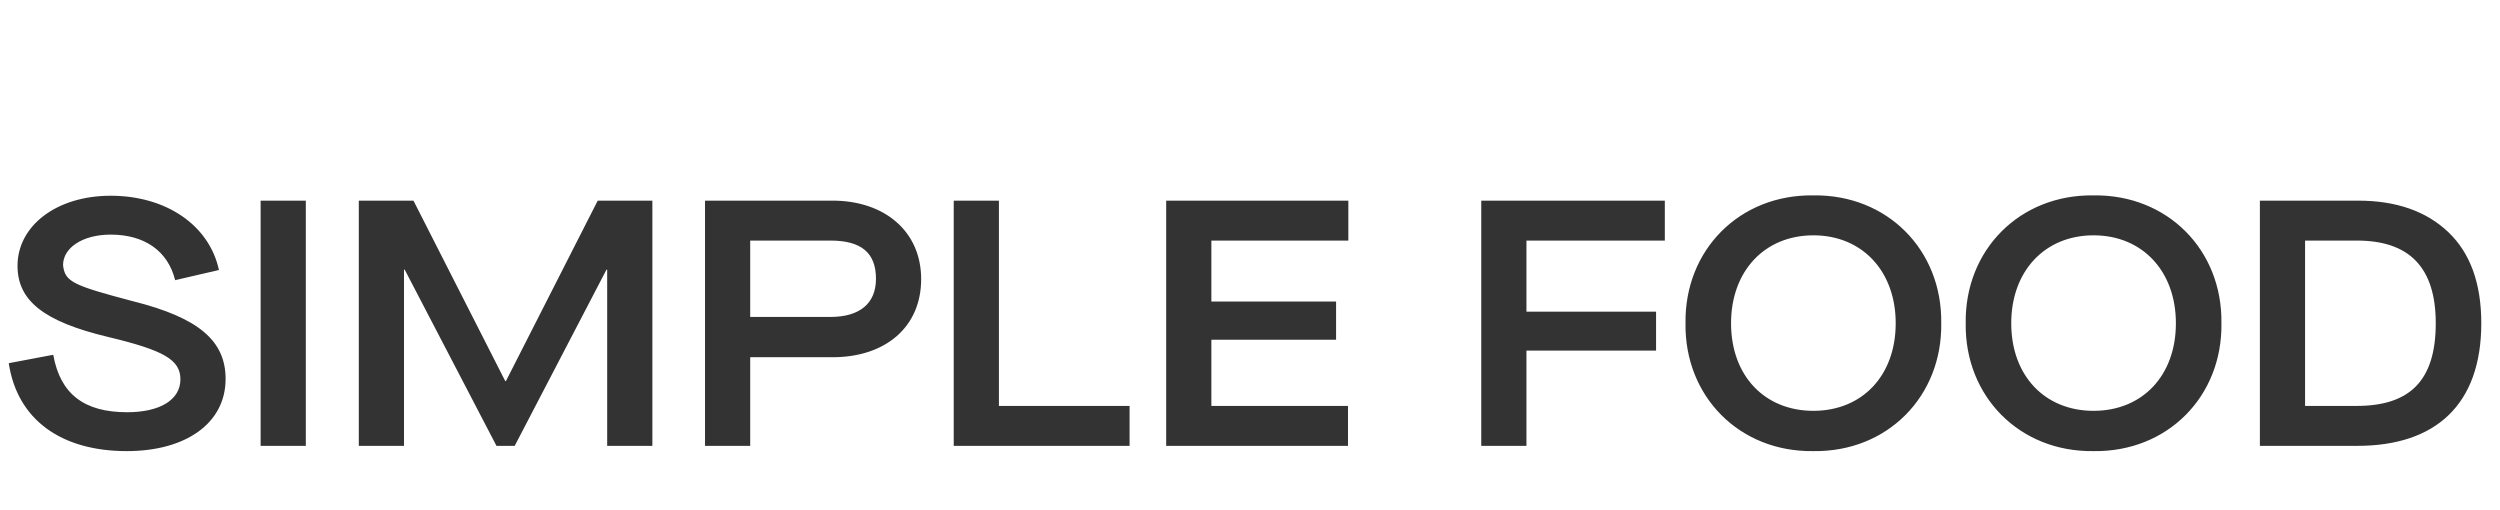 <svg width="157" height="32" viewBox="0 0 157 32" fill="none" xmlns="http://www.w3.org/2000/svg">
<path d="M0.55 22.808L3.344 22.28C3.784 24.744 5.28 25.888 7.986 25.888C10.032 25.888 11.33 25.118 11.33 23.82C11.33 22.588 10.274 21.994 6.776 21.158C2.728 20.19 1.1 18.87 1.1 16.692C1.1 14.184 3.542 12.292 6.952 12.292C10.406 12.292 13.134 14.118 13.75 16.956L11 17.594C10.538 15.746 9.064 14.734 6.952 14.734C5.17 14.734 3.96 15.57 3.96 16.648C4.07 17.704 4.598 17.924 8.338 18.914C12.474 19.948 14.168 21.4 14.168 23.798C14.168 26.57 11.682 28.33 7.964 28.33C3.806 28.33 1.078 26.328 0.55 22.808ZM19.205 28H16.367V12.6H19.205V28ZM25.371 28H22.533V12.6H25.965L31.729 23.93H31.773L37.537 12.6H40.969V28H38.131V16.934H38.087L32.323 28H31.179L25.415 16.934H25.371V28ZM44.275 28V12.6H52.283C55.561 12.6 57.849 14.536 57.849 17.528C57.849 20.542 55.605 22.434 52.283 22.434H47.113V28H44.275ZM52.151 19.904C53.977 19.904 55.011 19.068 55.011 17.506C55.011 15.856 54.065 15.108 52.151 15.108H47.113V19.904H52.151ZM70.938 28H59.894V12.6H62.732V25.492H70.938V28ZM84.654 28H73.236V12.6H84.676V15.108H76.074V18.936H83.906V21.334H76.074V25.492H84.654V28ZM95.861 28H93.023V12.6H104.551V15.108H95.861V19.574H104.001V22.016H95.861V28ZM105.85 20.3C105.784 15.702 109.238 12.204 113.88 12.27C118.522 12.204 121.976 15.702 121.91 20.3C121.976 24.898 118.522 28.396 113.88 28.33C109.238 28.396 105.784 24.898 105.85 20.3ZM119.05 20.3C119.05 17.022 116.938 14.778 113.88 14.778C110.822 14.778 108.71 17.022 108.71 20.3C108.71 23.6 110.822 25.8 113.88 25.8C116.938 25.8 119.05 23.6 119.05 20.3ZM123.446 20.3C123.38 15.702 126.834 12.204 131.476 12.27C136.118 12.204 139.572 15.702 139.506 20.3C139.572 24.898 136.118 28.396 131.476 28.33C126.834 28.396 123.38 24.898 123.446 20.3ZM136.646 20.3C136.646 17.022 134.534 14.778 131.476 14.778C128.418 14.778 126.306 17.022 126.306 20.3C126.306 23.6 128.418 25.8 131.476 25.8C134.534 25.8 136.646 23.6 136.646 20.3ZM141.921 28V12.6H148.081C150.479 12.6 152.371 13.26 153.757 14.58C155.143 15.9 155.825 17.814 155.825 20.3C155.825 25.426 152.943 28 148.037 28H141.921ZM147.993 25.492C151.315 25.492 152.965 23.93 152.965 20.3C152.965 16.78 151.293 15.108 148.015 15.108H144.759V25.492H147.993Z" fill="#333333"/>
</svg>
